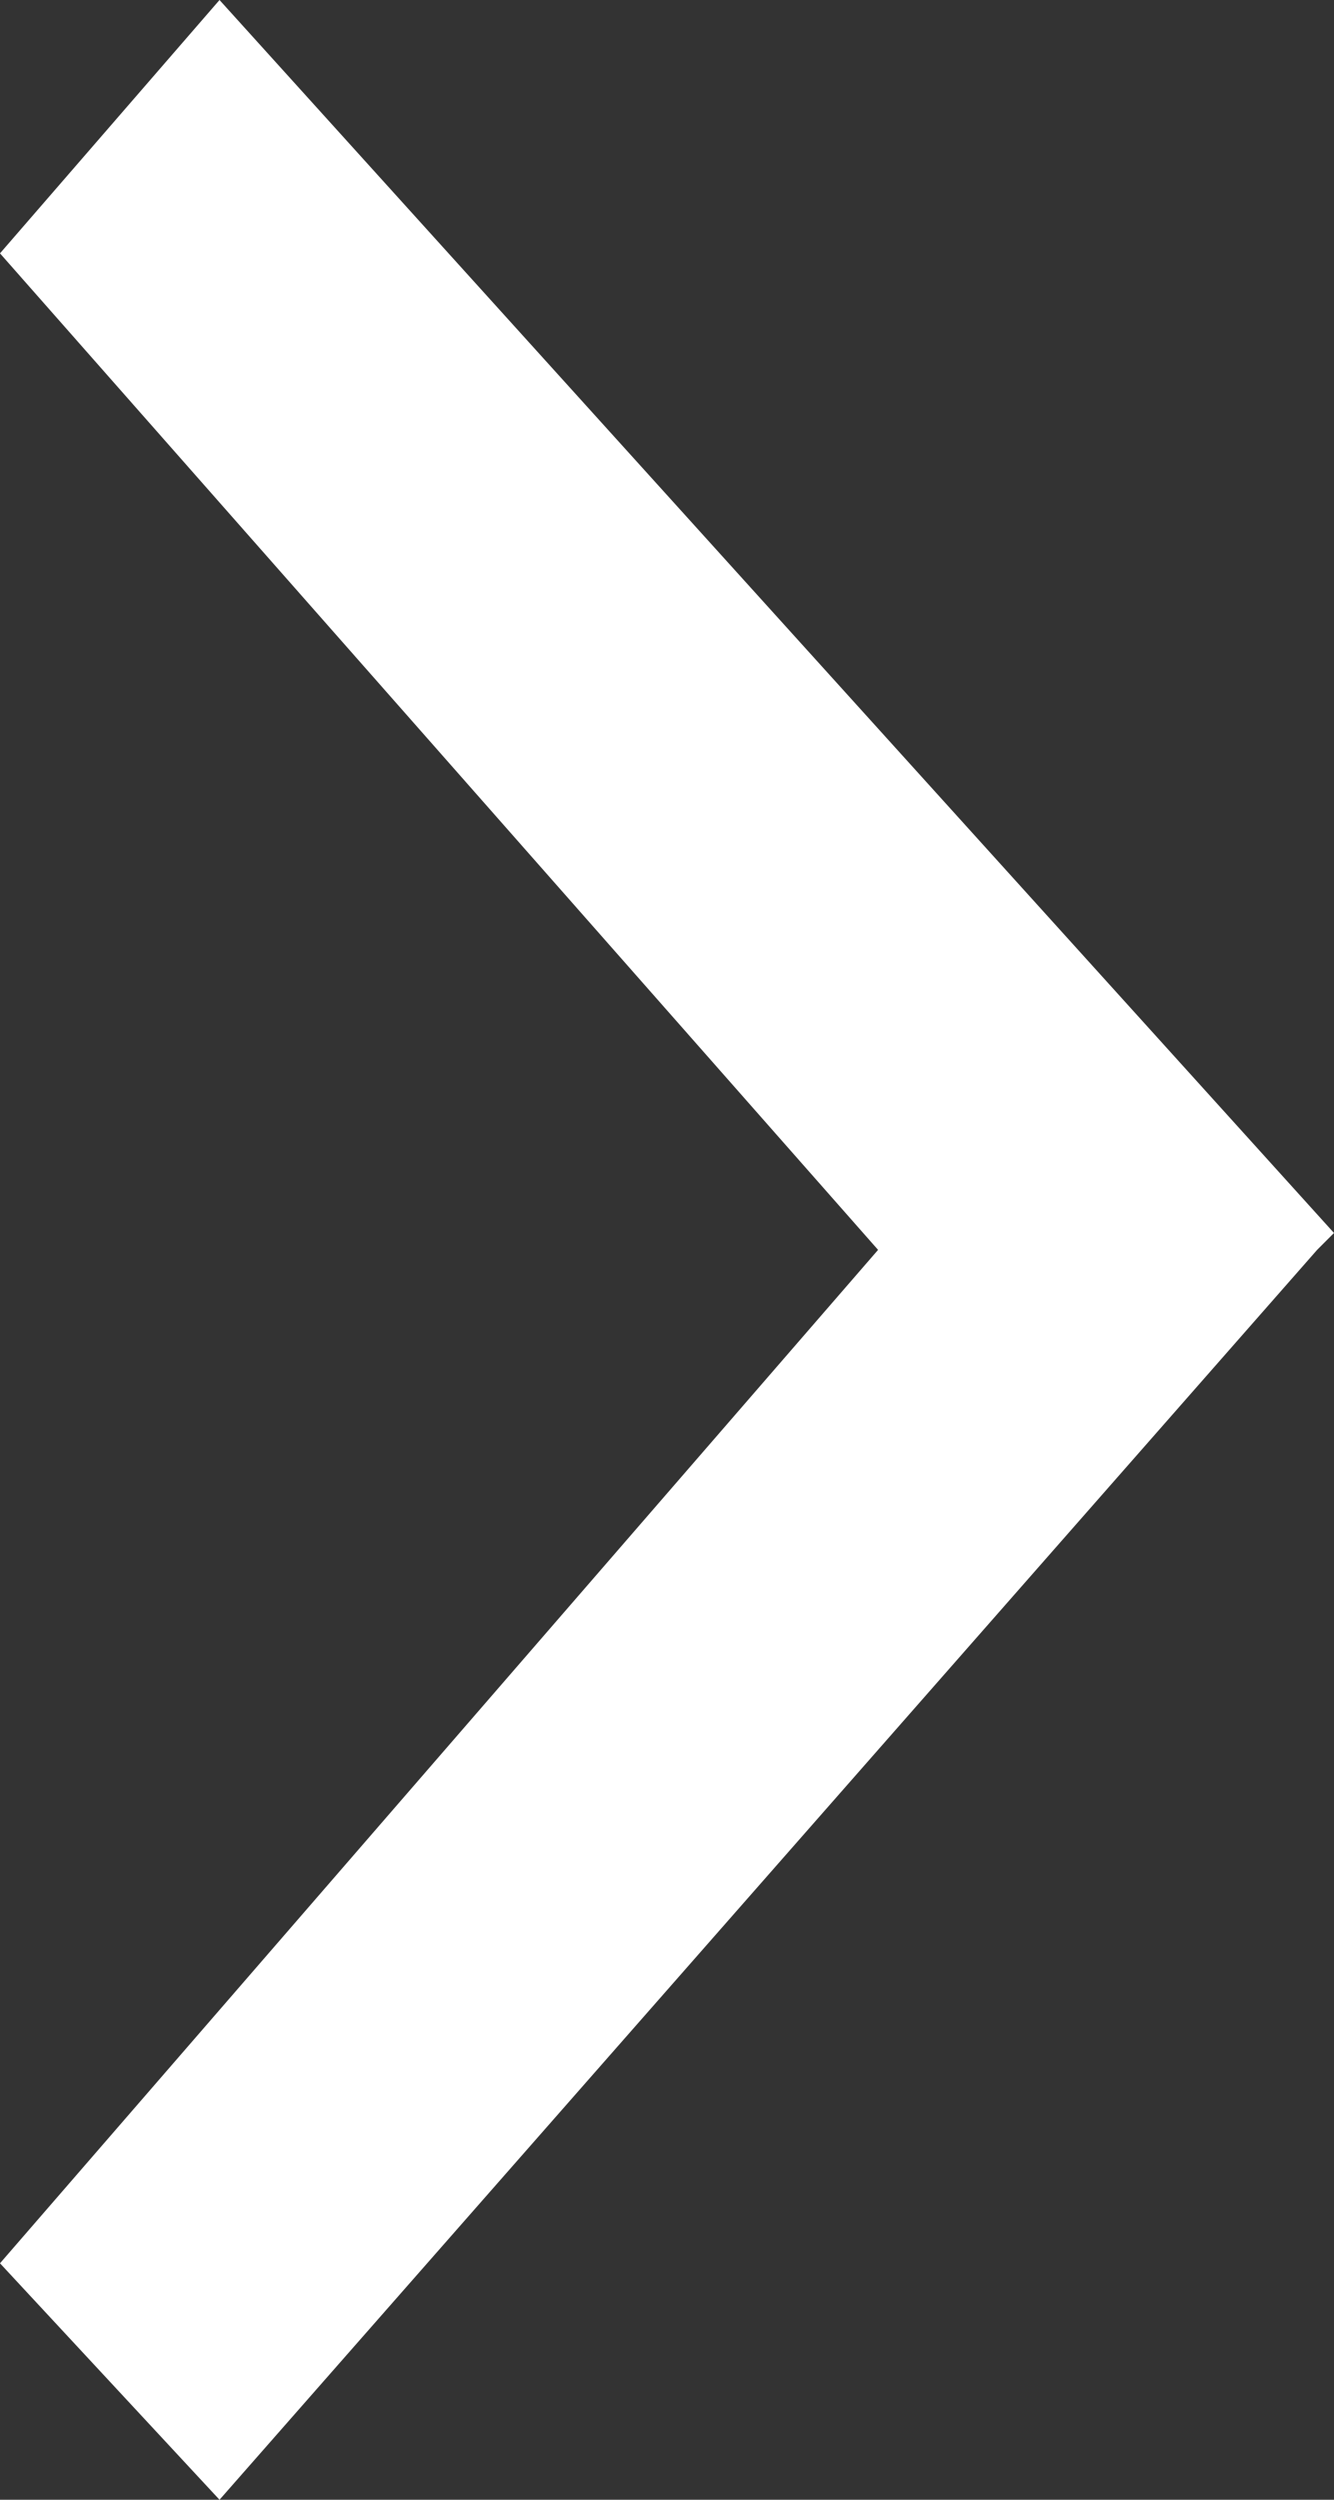 <?xml version="1.0" encoding="utf-8"?>
<!-- Generator: Adobe Illustrator 26.0.2, SVG Export Plug-In . SVG Version: 6.00 Build 0)  -->
<svg version="1.1" id="Layer_1" xmlns="http://www.w3.org/2000/svg" xmlns:xlink="http://www.w3.org/1999/xlink" x="0px" y="0px"
	 viewBox="0 0 7.9 14.8" style="enable-background:new 0 0 7.9 14.8;" xml:space="preserve">
<rect x="0" y="0" width="7.9" height="14.8" fill="#333333" stroke="none"/>
<style type="text/css">
	.st0{fill:#FFFFFF;}
</style>
<g>
	<polygon class="st0" points="1.3,0 7.9,7.3 7.8,7.4 1.3,14.8 0,13.4 5.2,7.4 0,1.5 	"/>
</g>
</svg>
